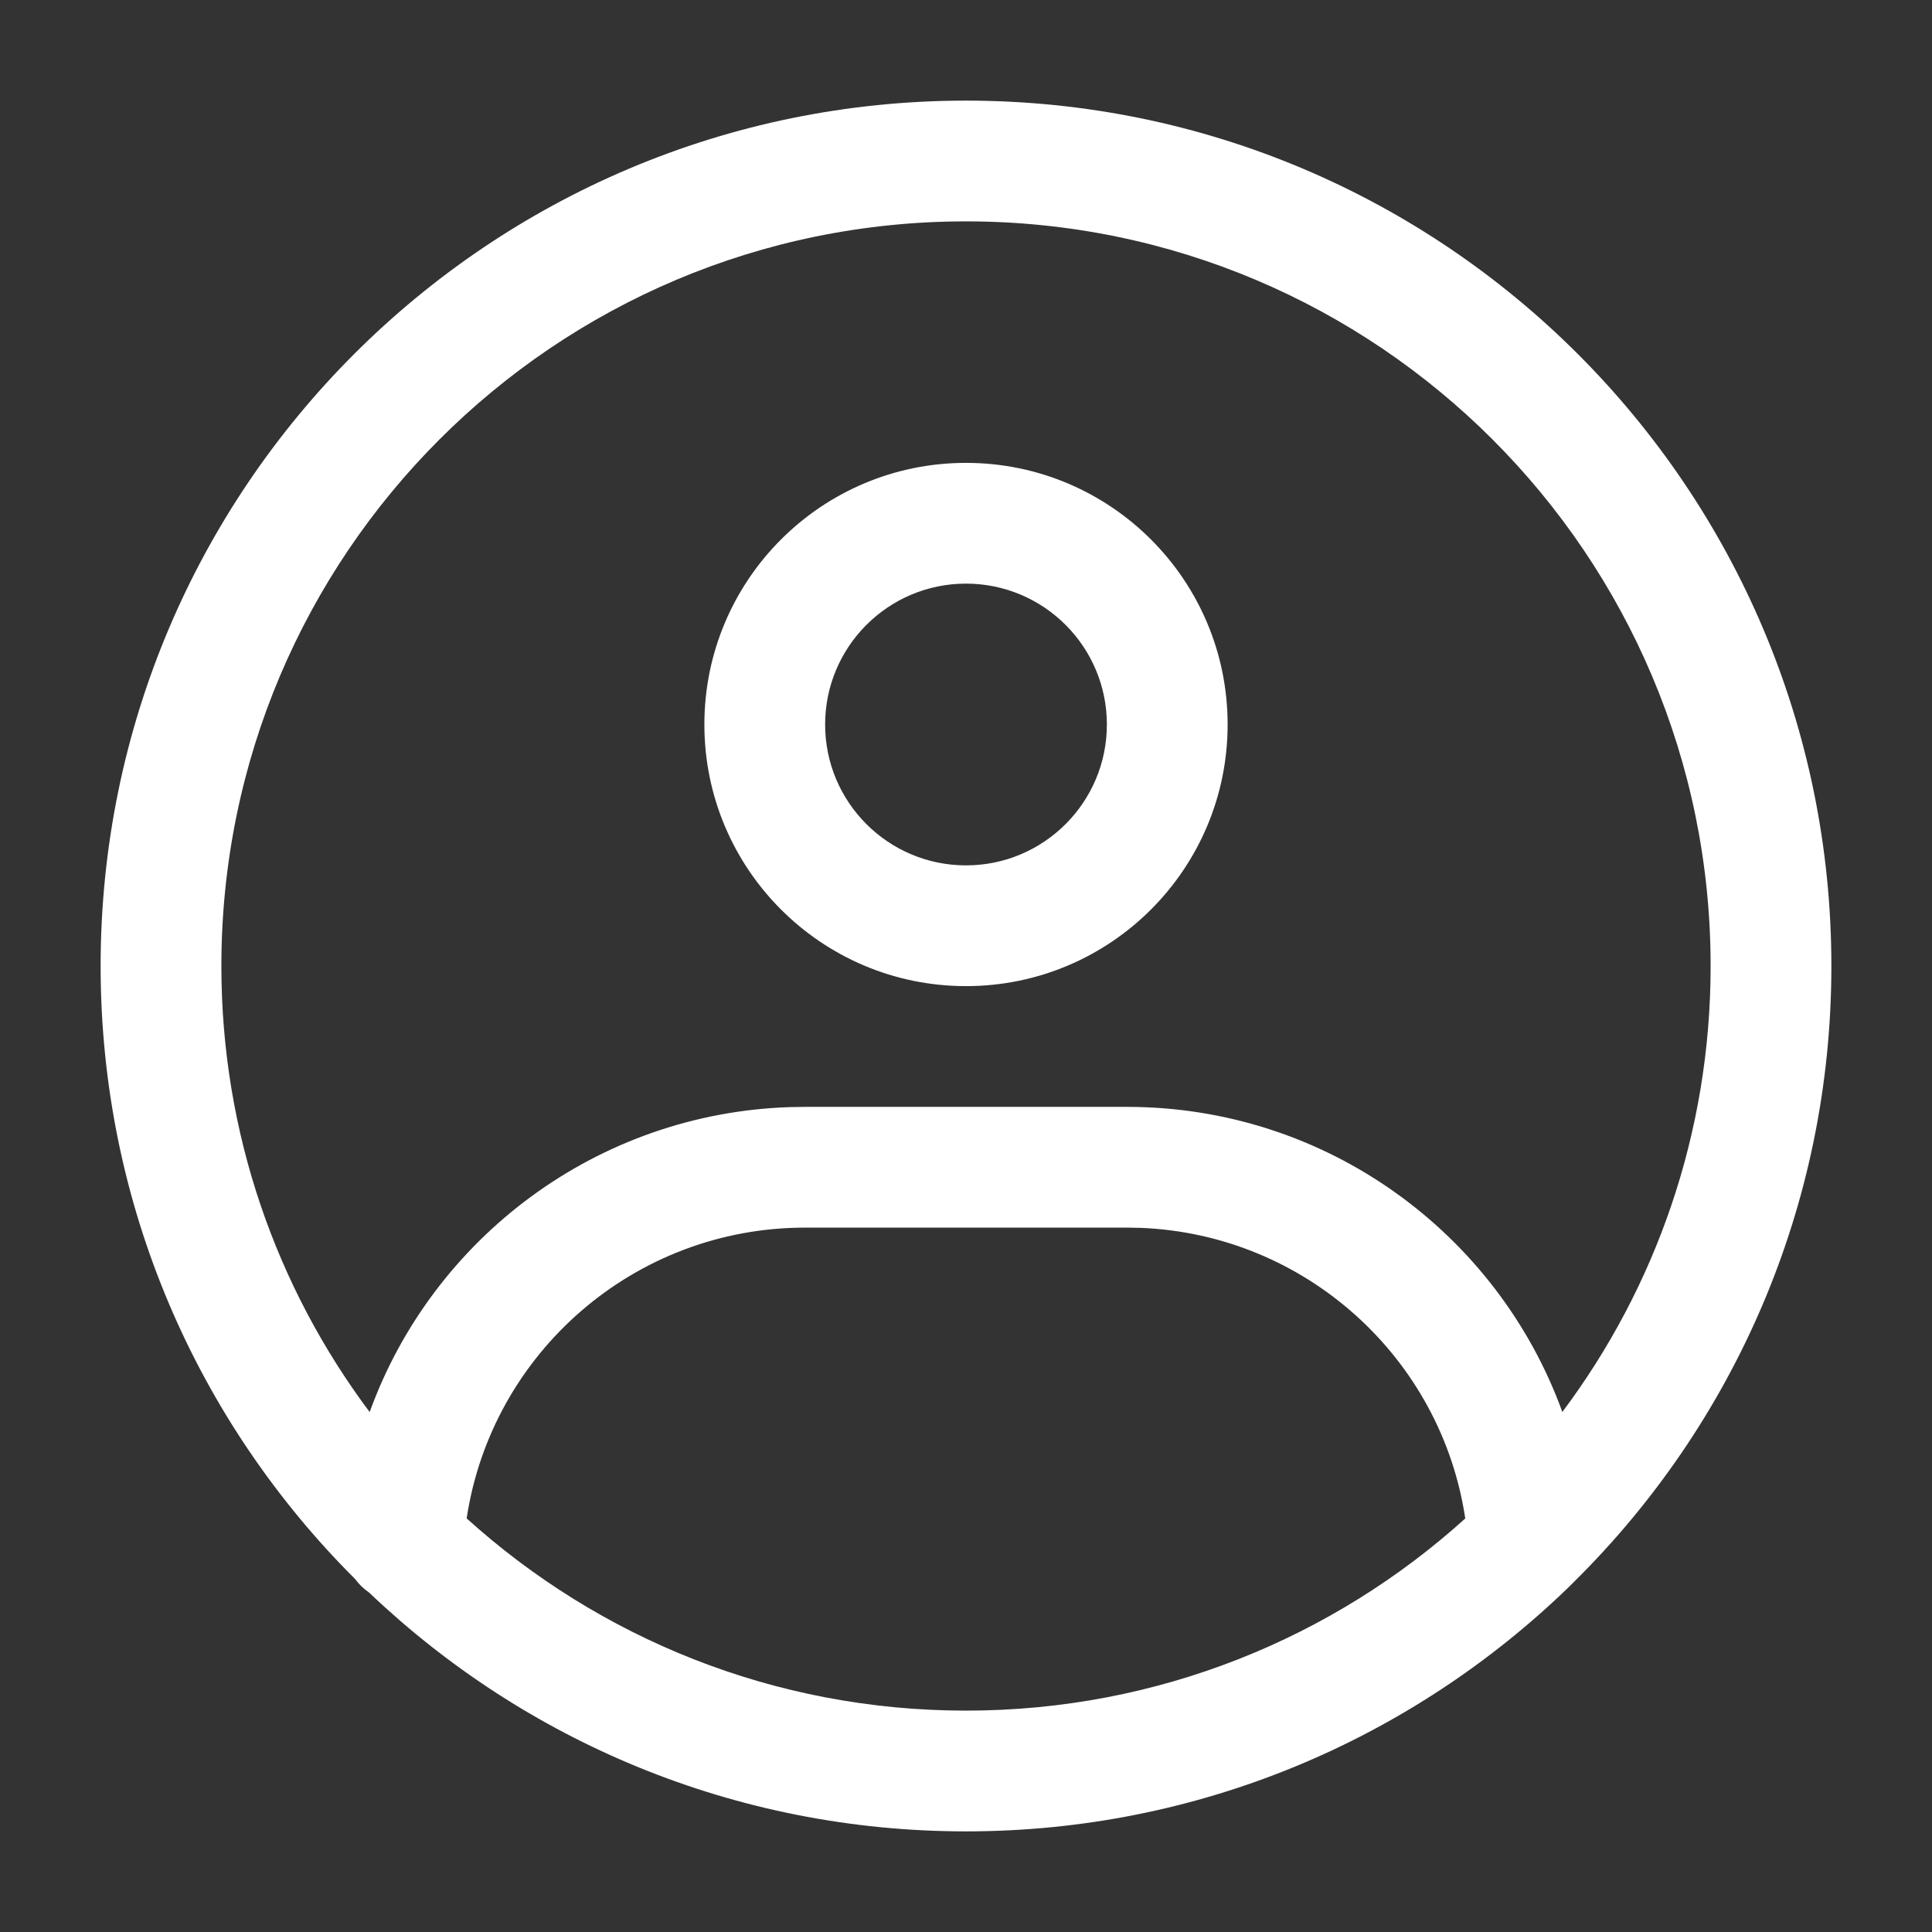 <?xml version="1.0" encoding="UTF-8"?>
<svg width="24px" height="24px" viewBox="0 0 24 24" version="1.1" xmlns="http://www.w3.org/2000/svg" xmlns:xlink="http://www.w3.org/1999/xlink">
    <rect x="0" y="0" width="24" height="24" fill="#333333" stroke="none"/>
    <g id="首页" stroke="none" stroke-width="1" fill="none" fill-rule="evenodd">
        <g id="首页-中文" transform="translate(-1684, -38)" fill="#FFFFFF" fill-rule="nonzero">
            <g id="编组-53" transform="translate(1668, 26)">
                <g id="编组-21" transform="translate(16, 12)">
                    <g id="icon32/3-线性/收藏" transform="translate(1.25, 1.25)">
                        <path d="M10.75,0 C16.687,0 21.5,4.813 21.5,10.75 C21.5,13.742 20.278,16.449 18.305,18.398 L18.236,18.467 C16.293,20.347 13.656,21.5 10.75,21.5 C7.875,21.5 5.264,20.372 3.335,18.533 C3.267,18.487 3.208,18.429 3.159,18.363 C1.208,16.417 0,13.725 0,10.75 C0,4.813 4.813,0 10.75,0 Z M12.75,14 L8.75,14 C6.629,14 4.856,15.559 4.547,17.612 C6.189,19.096 8.364,20 10.75,20 C13.136,20 15.311,19.096 16.952,17.613 C16.653,15.615 14.966,14.085 12.921,14.003 L12.75,14 Z M10.75,1.5 C5.641,1.5 1.5,5.641 1.5,10.75 C1.5,12.828 2.185,14.746 3.342,16.291 C4.125,14.129 6.165,12.581 8.561,12.503 L8.75,12.5 L12.75,12.5 C15.228,12.5 17.354,14.072 18.158,16.29 C19.315,14.746 20,12.828 20,10.75 C20,5.641 15.859,1.5 10.75,1.5 Z M10.75,4.5 C12.545,4.5 14,5.955 14,7.75 C14,9.545 12.545,11 10.75,11 C8.955,11 7.5,9.545 7.5,7.75 C7.5,5.955 8.955,4.5 10.75,4.5 Z M10.75,6 C9.784,6 9,6.784 9,7.75 C9,8.716 9.784,9.5 10.75,9.5 C11.716,9.5 12.5,8.716 12.5,7.75 C12.5,6.784 11.716,6 10.75,6 Z" id="形状结合"></path>
                    </g>
                </g>
            </g>
        </g>
    </g>
</svg>